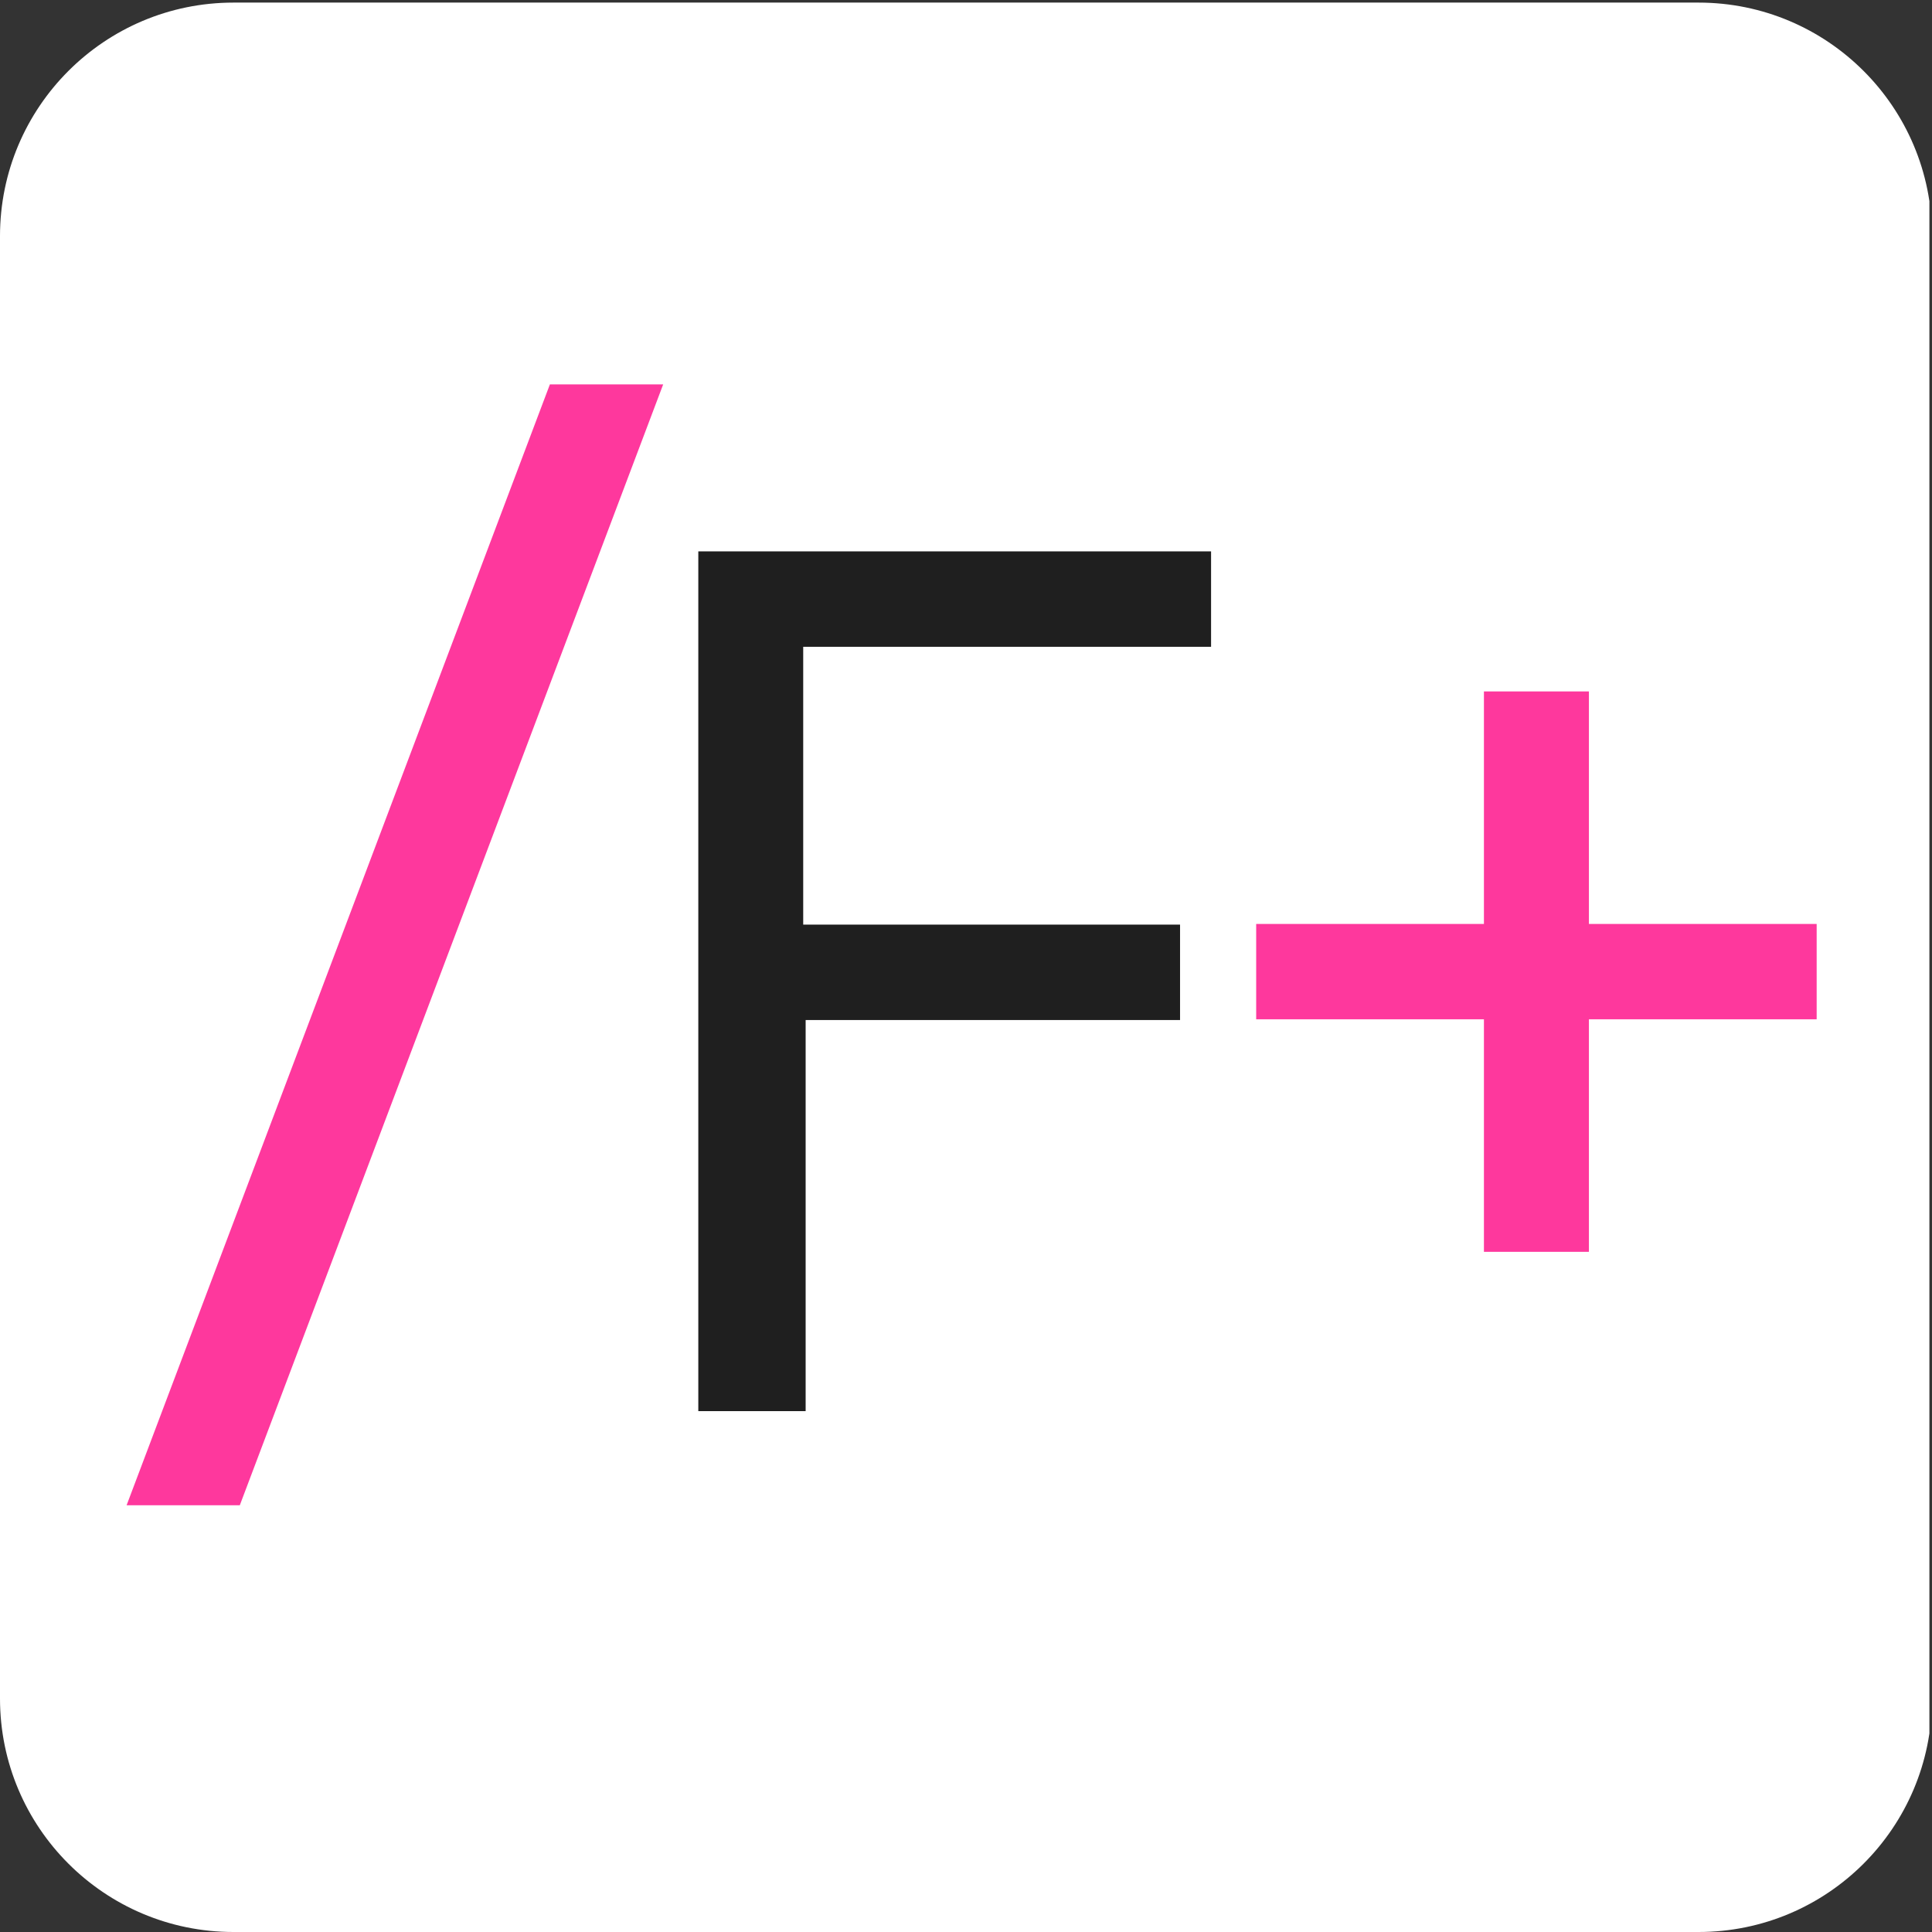 <svg xmlns="http://www.w3.org/2000/svg" xmlns:xlink="http://www.w3.org/1999/xlink" width="480" zoomAndPan="magnify" viewBox="0 0 360 360" height="480" preserveAspectRatio="xMidYMid meet" version="1.0"><rect x="0" y="0" width="360" height="360" fill="#333333" stroke="none"/><defs><g/><clipPath id="fbf9198baf"><path d="M 0 0.484 L 360 0.484 L 360 360 L 0 360 Z M 0 0.484 " clip-rule="nonzero"/></clipPath><clipPath id="aba203d11c"><path d="M 43.5 0.484 L 316.5 0.484 C 340.523 0.484 360 19.961 360 43.984 L 360 316.5 C 360 340.523 340.523 360 316.5 360 L 43.5 360 C 19.477 360 0 340.523 0 316.5 L 0 43.984 C 0 19.961 19.477 0.484 43.5 0.484 Z M 43.5 0.484 " clip-rule="nonzero"/></clipPath><clipPath id="a948dfbd74"><path d="M 0 0.484 L 360 0.484 L 360 360 L 0 360 Z M 0 0.484 " clip-rule="nonzero"/></clipPath><clipPath id="2ddc90a236"><path d="M 43.5 0.484 L 316.5 0.484 C 340.523 0.484 360 19.961 360 43.984 L 360 316.5 C 360 340.523 340.523 360 316.5 360 L 43.5 360 C 19.477 360 0 340.523 0 316.5 L 0 43.984 C 0 19.961 19.477 0.484 43.5 0.484 Z M 43.5 0.484 " clip-rule="nonzero"/></clipPath><clipPath id="91715207fd"><rect x="0" width="360" y="0" height="360"/></clipPath><clipPath id="9d4b8838ac"><rect x="0" width="144" y="0" height="263"/></clipPath><clipPath id="31c15fa013"><rect x="0" width="141" y="0" height="263"/></clipPath><clipPath id="b6c8149040"><rect x="0" width="144" y="0" height="263"/></clipPath></defs><g clip-path="url(#fbf9198baf)"><g clip-path="url(#aba203d11c)"><g><g clip-path="url(#91715207fd)"><g clip-path="url(#a948dfbd74)"><g clip-path="url(#2ddc90a236)"><path fill="#ffffff" d="M 0 0.484 L 359.516 0.484 L 359.516 360 L 0 360 Z M 0 0.484 " fill-opacity="1" fill-rule="nonzero"/></g></g></g></g></g></g><g transform="matrix(1, 0, 0, 1, 6, 53)"><g clip-path="url(#9d4b8838ac)"><g fill="#fe389d" fill-opacity="1"><g transform="translate(0.917, 203.048)"><g><path d="M 95.547 -184.422 L 116.656 -184.422 L 37.766 24.438 L 16.672 24.438 Z M 95.547 -184.422 "/></g></g></g></g></g><g transform="matrix(1, 0, 0, 1, 219, 51)"><g clip-path="url(#31c15fa013)"><g fill="#fe389d" fill-opacity="1"><g transform="translate(0.634, 203.368)"><g><path d="M 14.438 -64.438 L 14.438 -82.203 L 56.875 -82.203 L 56.875 -125.531 L 76.438 -125.531 L 76.438 -82.203 L 118.875 -82.203 L 118.875 -64.438 L 76.438 -64.438 L 76.438 -21.109 L 56.875 -21.109 L 56.875 -64.438 Z M 14.438 -64.438 "/></g></g></g></g></g><g transform="matrix(1, 0, 0, 1, 108, 60)"><g clip-path="url(#b6c8149040)"><g fill="#1f1f1f" fill-opacity="1"><g transform="translate(1.01, 202.944)"><g><path d="M 21.109 -160.203 L 116.656 -160.203 L 116.656 -142.422 L 40.656 -142.422 L 40.656 -90.656 L 110.875 -90.656 L 110.875 -72.875 L 41.109 -72.875 L 41.109 0 L 21.109 0 Z M 21.109 -160.203 "/></g></g></g></g></g></svg>